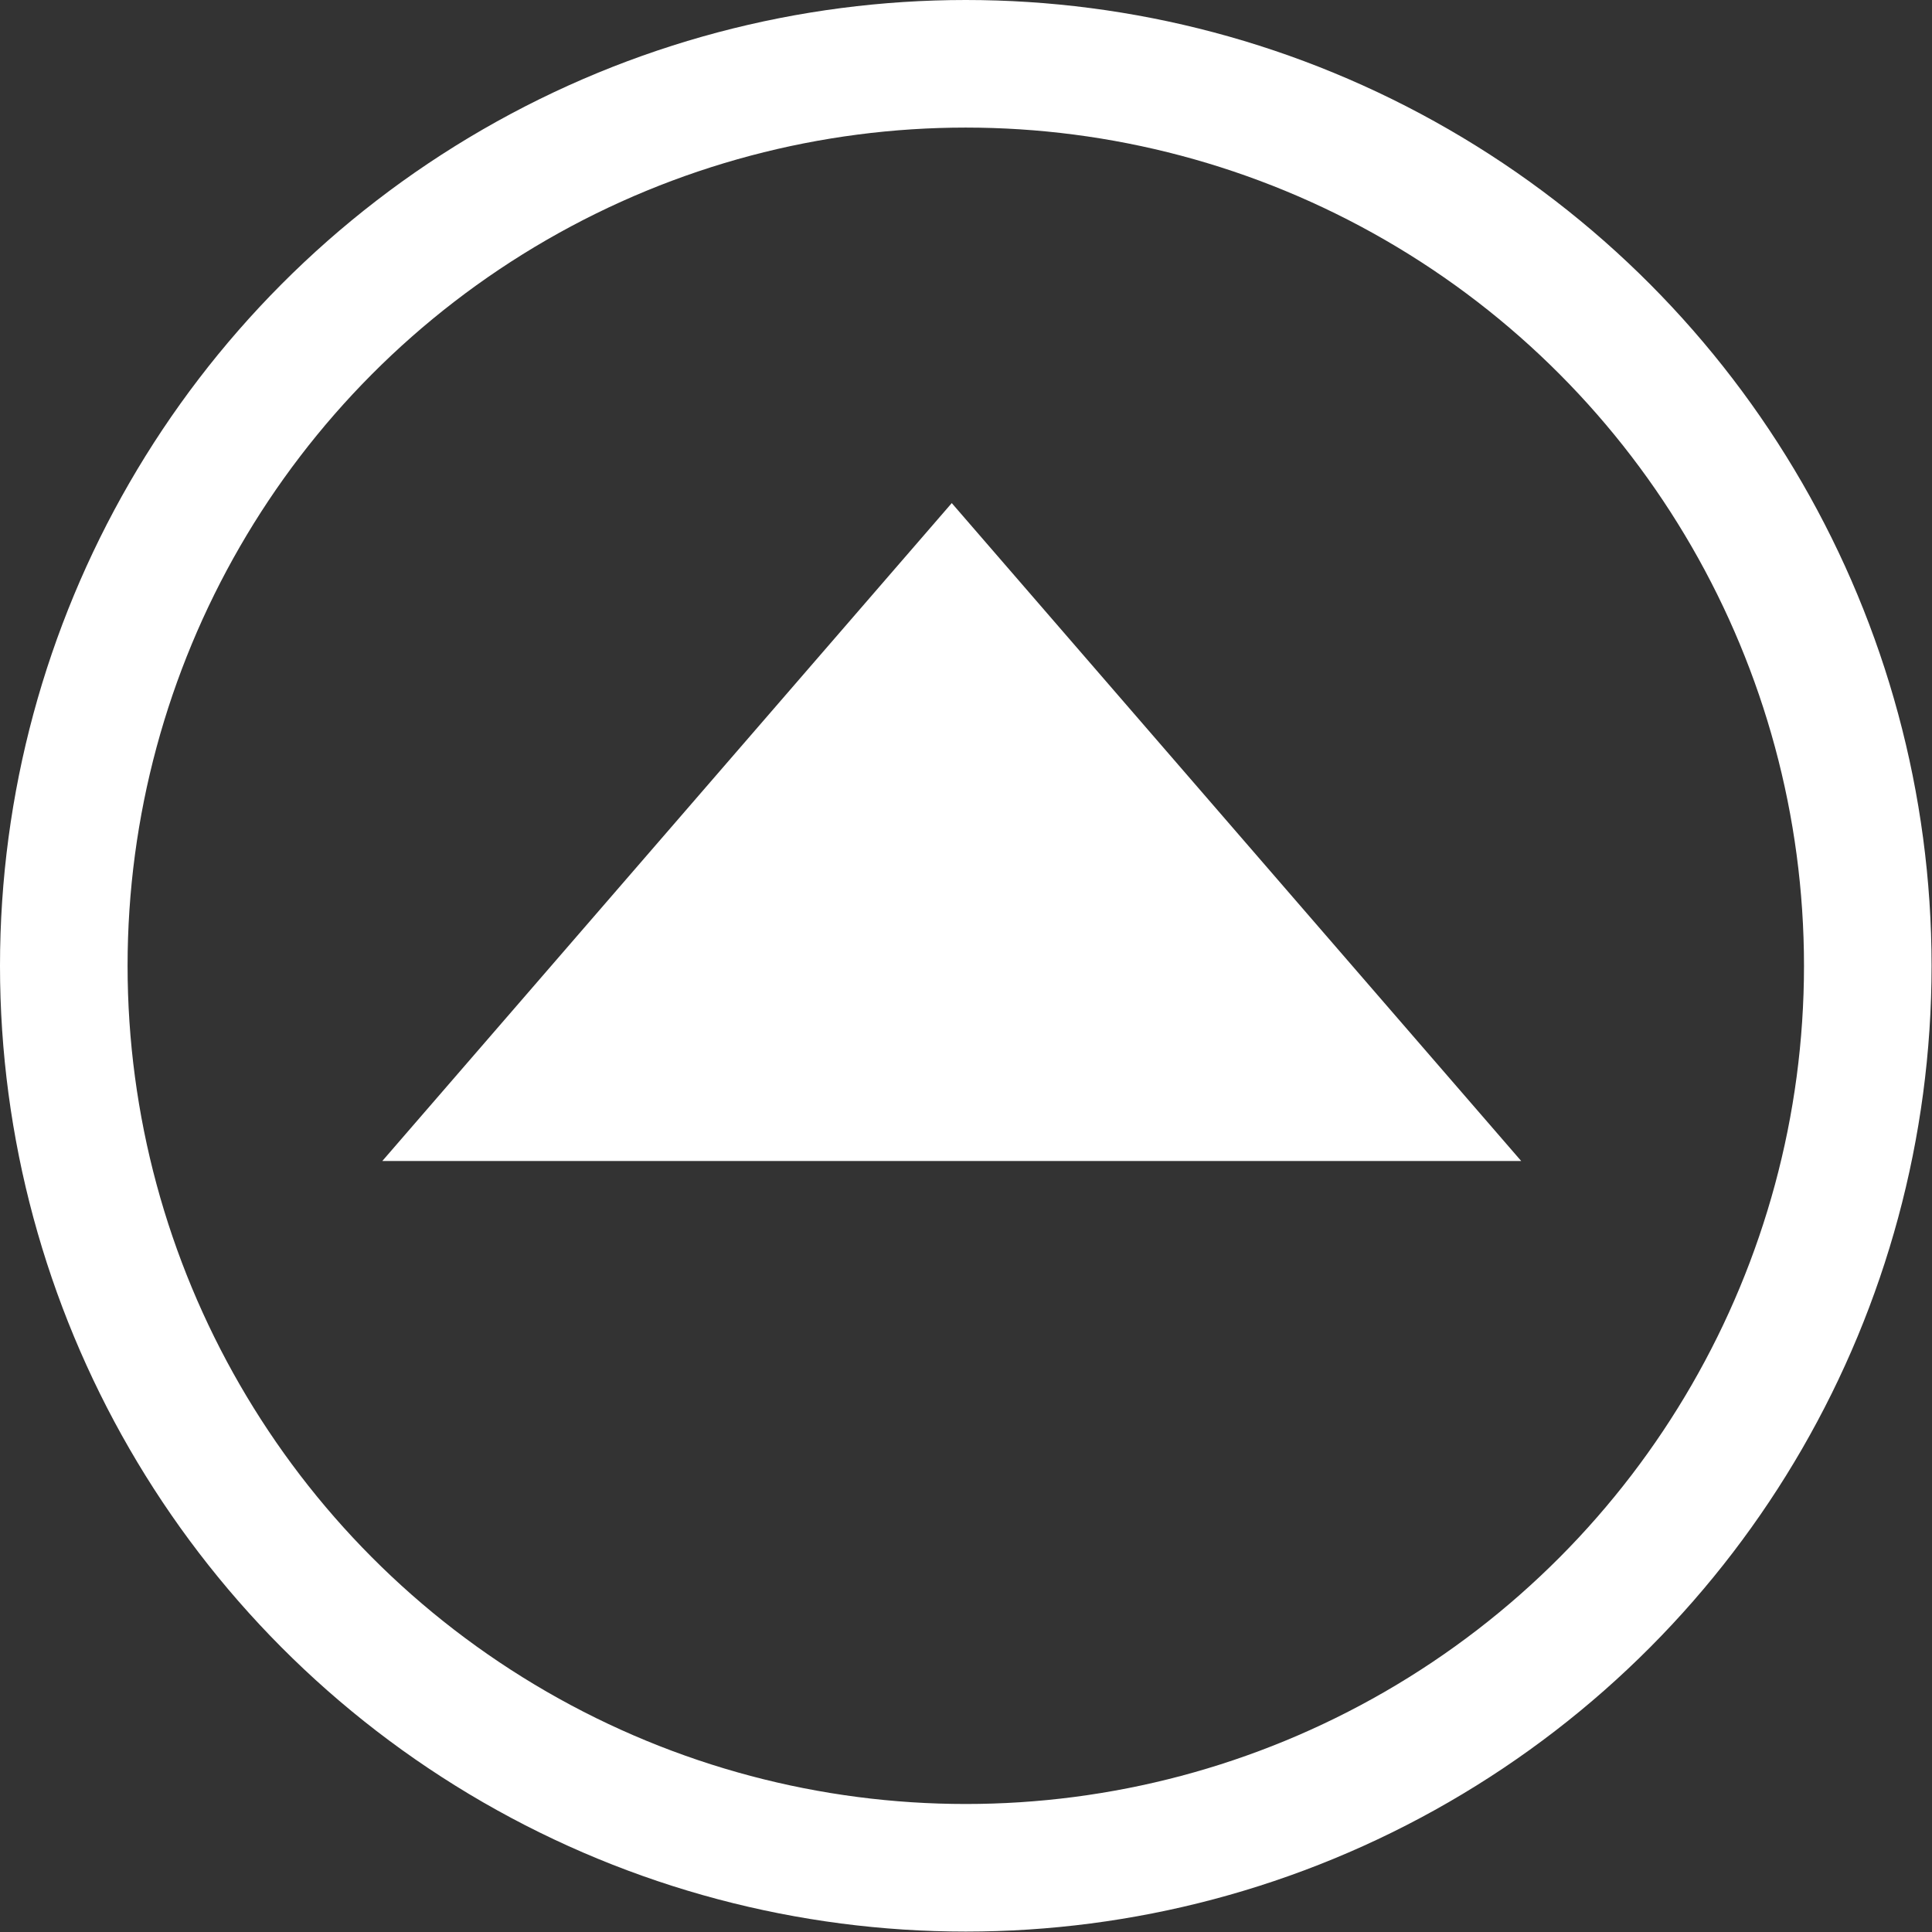 <?xml version="1.0" encoding="UTF-8"?>
<svg id="_レイヤー_2" data-name="レイヤー 2" xmlns="http://www.w3.org/2000/svg" viewBox="0 0 45.43 45.43">
  <rect x="0" y="0" width="45.43" height="45.43" fill="#333333" stroke="none"/>
  <defs>
    <style>
      .cls-1 {
        fill: none;
        stroke: #fff;
        stroke-miterlimit: 10;
        stroke-width: 3px;
      }

      .cls-2 {
        fill: #fff;
        stroke-width: 0px;
      }
    </style>
  </defs>
  <g id="_テキスト" data-name="テキスト">
    <g>
      <circle class="cls-1" cx="22.71" cy="22.71" r="21.21"/>
      <path class="cls-2" d="M8.99,27.3l13.39-15.47,13.39,15.47H8.99Z"/>
    </g>
  </g>
</svg>